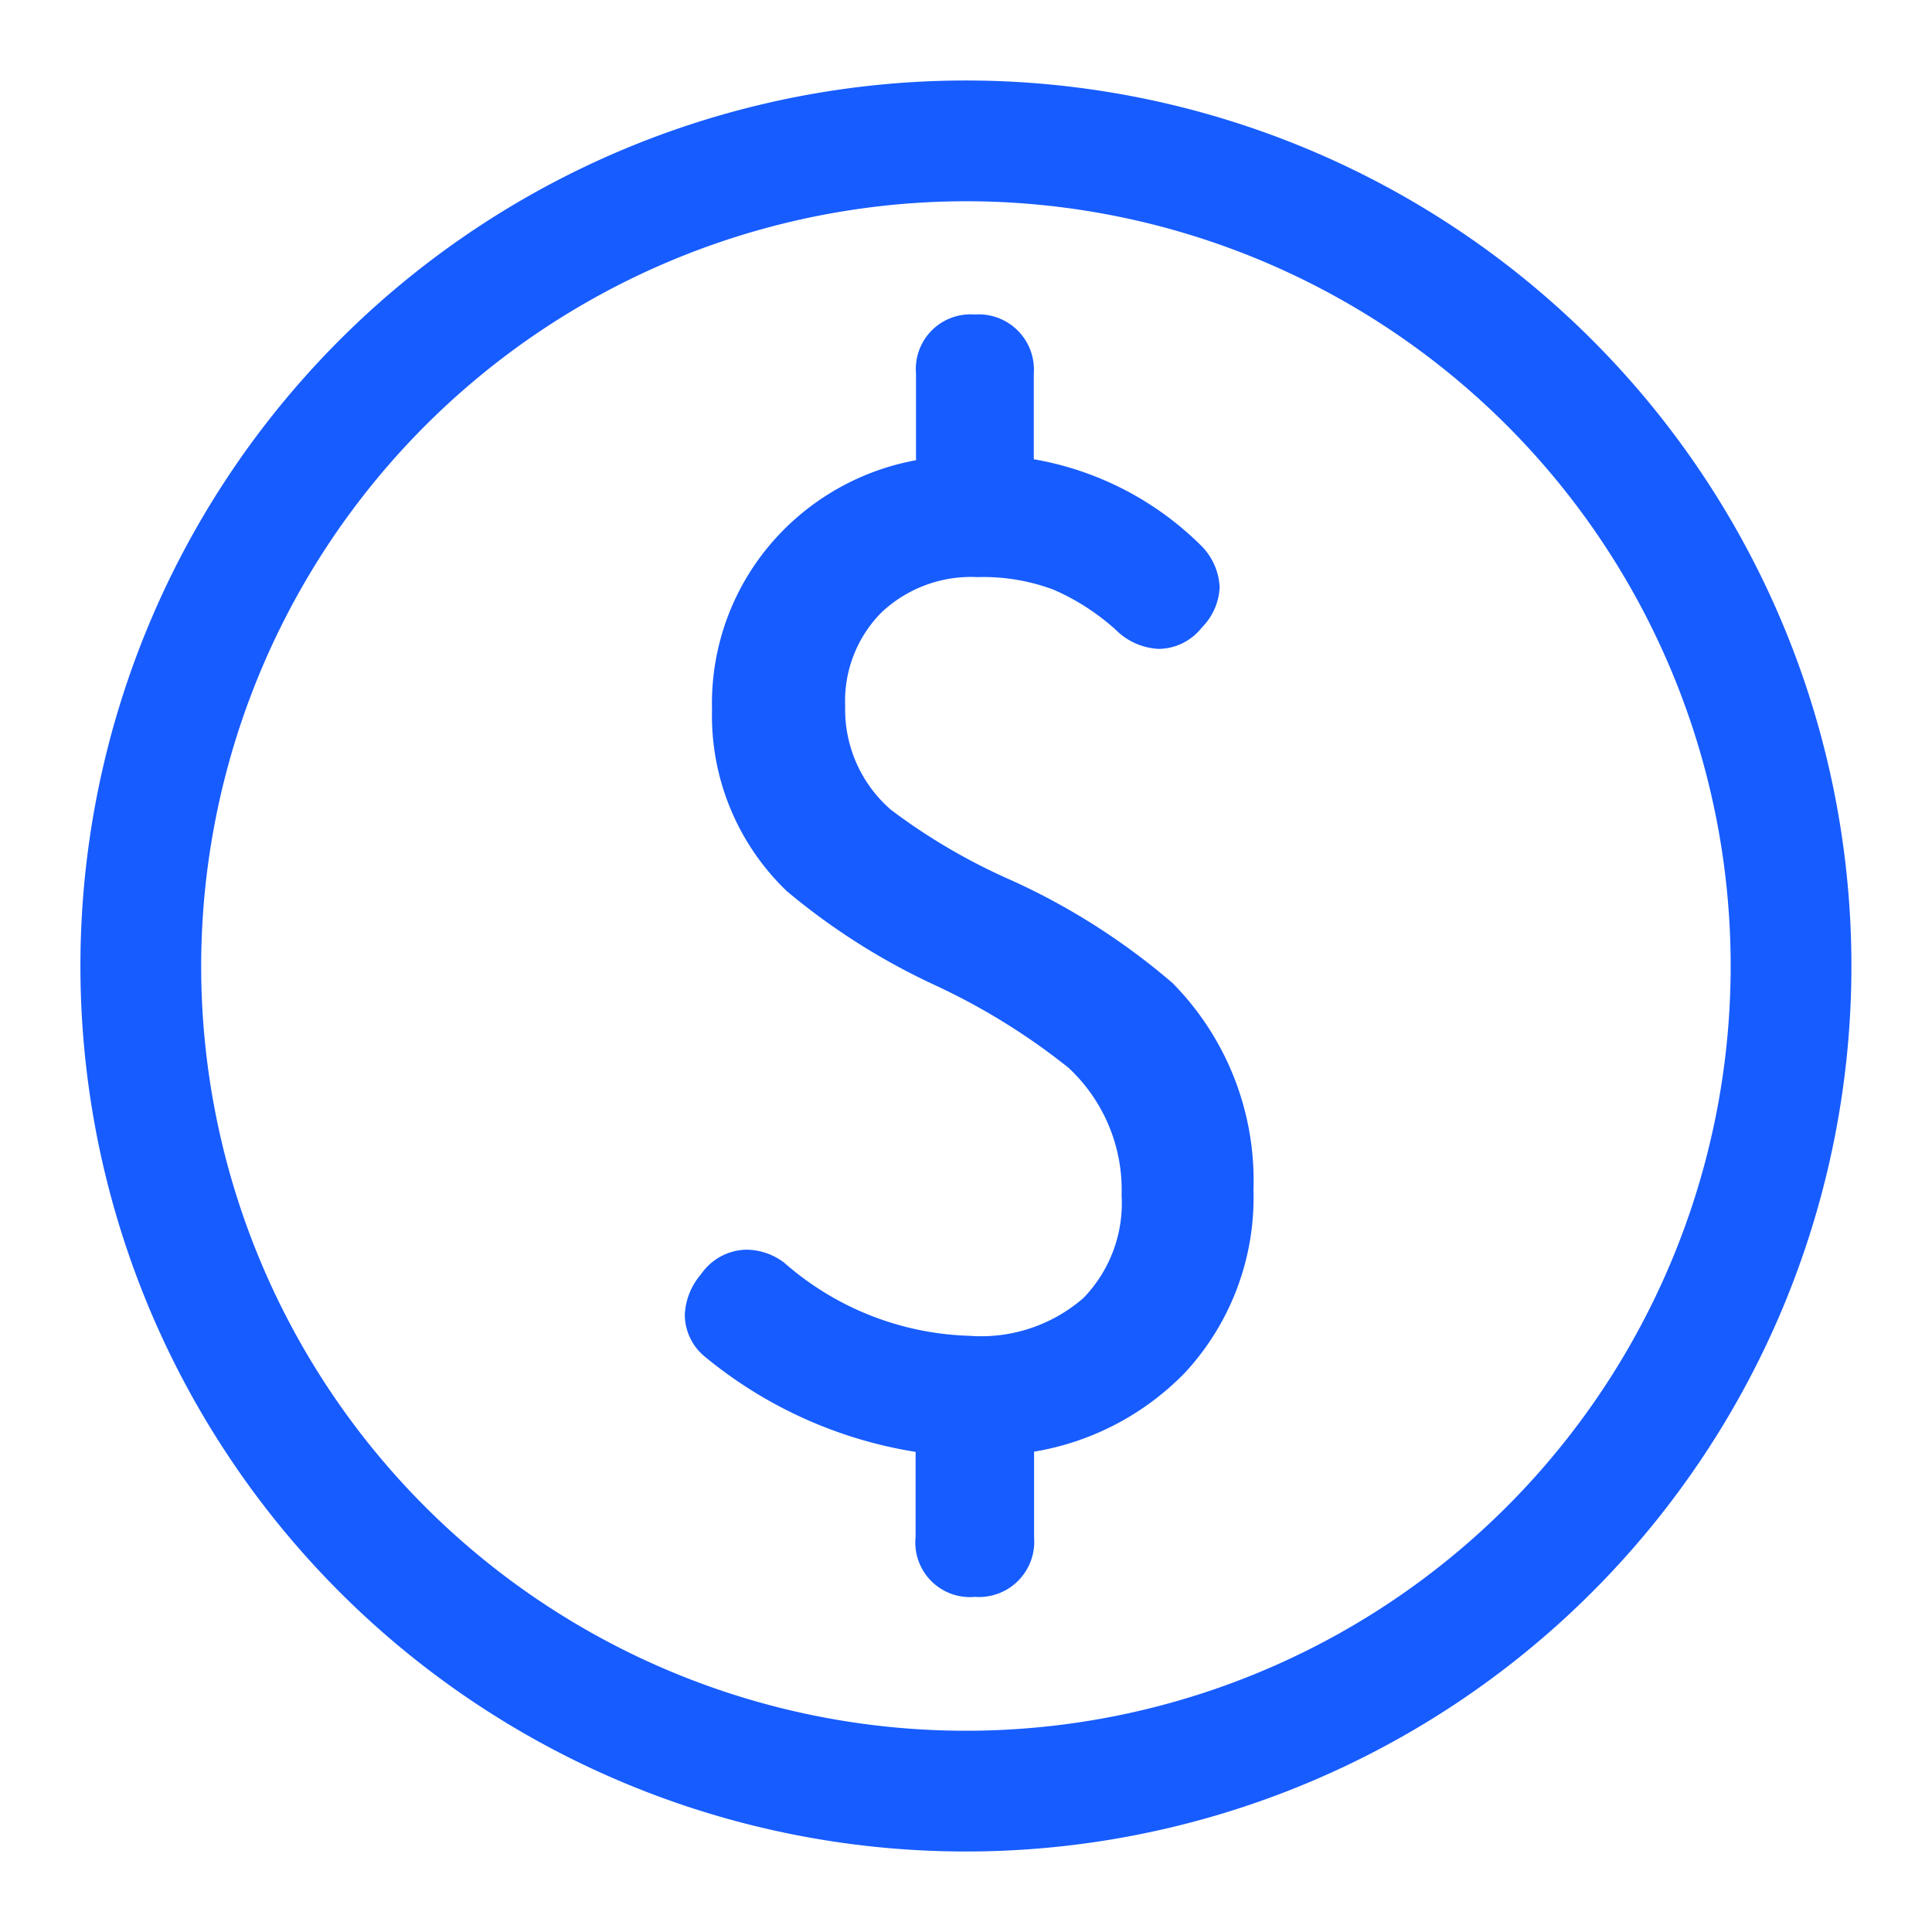 <?xml version="1.0" standalone="no"?><!DOCTYPE svg PUBLIC "-//W3C//DTD SVG 1.1//EN" "http://www.w3.org/Graphics/SVG/1.1/DTD/svg11.dtd"><svg t="1683275885169" class="icon" viewBox="0 0 1024 1024" version="1.1" xmlns="http://www.w3.org/2000/svg" p-id="12313" xmlns:xlink="http://www.w3.org/1999/xlink" width="200" height="200"><path d="M42.624 512a469.333 469.333 0 1 1 469.333 469.333 469.333 469.333 0 0 1-469.333-469.333z m64 0a405.333 405.333 0 1 0 405.333-405.333 405.76 405.76 0 0 0-405.333 405.333z m378.667 302.933v-45.397a233.131 233.131 0 0 1-111.232-50.091 28.885 28.885 0 0 1-11.093-22.656 35.115 35.115 0 0 1 8.533-21.333 29.867 29.867 0 0 1 24.149-13.099 33.451 33.451 0 0 1 20.011 6.912 155.605 155.605 0 0 0 98.133 38.741 82.688 82.688 0 0 0 60.416-20.011 72.192 72.192 0 0 0 20.267-54.485 88.405 88.405 0 0 0-28.16-67.584 347.648 347.648 0 0 0-70.485-43.648 353.451 353.451 0 0 1-78.763-49.92 128.768 128.768 0 0 1-39.68-96.171 130.304 130.304 0 0 1 34.133-91.349 132.651 132.651 0 0 1 73.984-40.917V198.016a28.971 28.971 0 0 1 31.104-31.317 29.269 29.269 0 0 1 31.317 31.317v45.397a165.803 165.803 0 0 1 89.088 46.165 33.323 33.323 0 0 1 9.429 21.675 32.384 32.384 0 0 1-9.429 21.333 29.525 29.525 0 0 1-22.656 11.349 34.432 34.432 0 0 1-22.912-10.069 121.685 121.685 0 0 0-33.067-21.333 106.069 106.069 0 0 0-40.235-6.656 69.163 69.163 0 0 0-51.2 18.987 66.688 66.688 0 0 0-18.987 49.323 70.4 70.4 0 0 0 24.235 54.997 317.952 317.952 0 0 0 63.573 37.248 357.419 357.419 0 0 1 85.675 54.571 148.907 148.907 0 0 1 42.923 109.739 136.533 136.533 0 0 1-36.267 96.768 144.341 144.341 0 0 1-80 41.899v45.653a29.269 29.269 0 0 1-31.317 31.317 28.971 28.971 0 0 1-31.531-31.445z" p-id="12314" fill="#175cff"></path></svg>